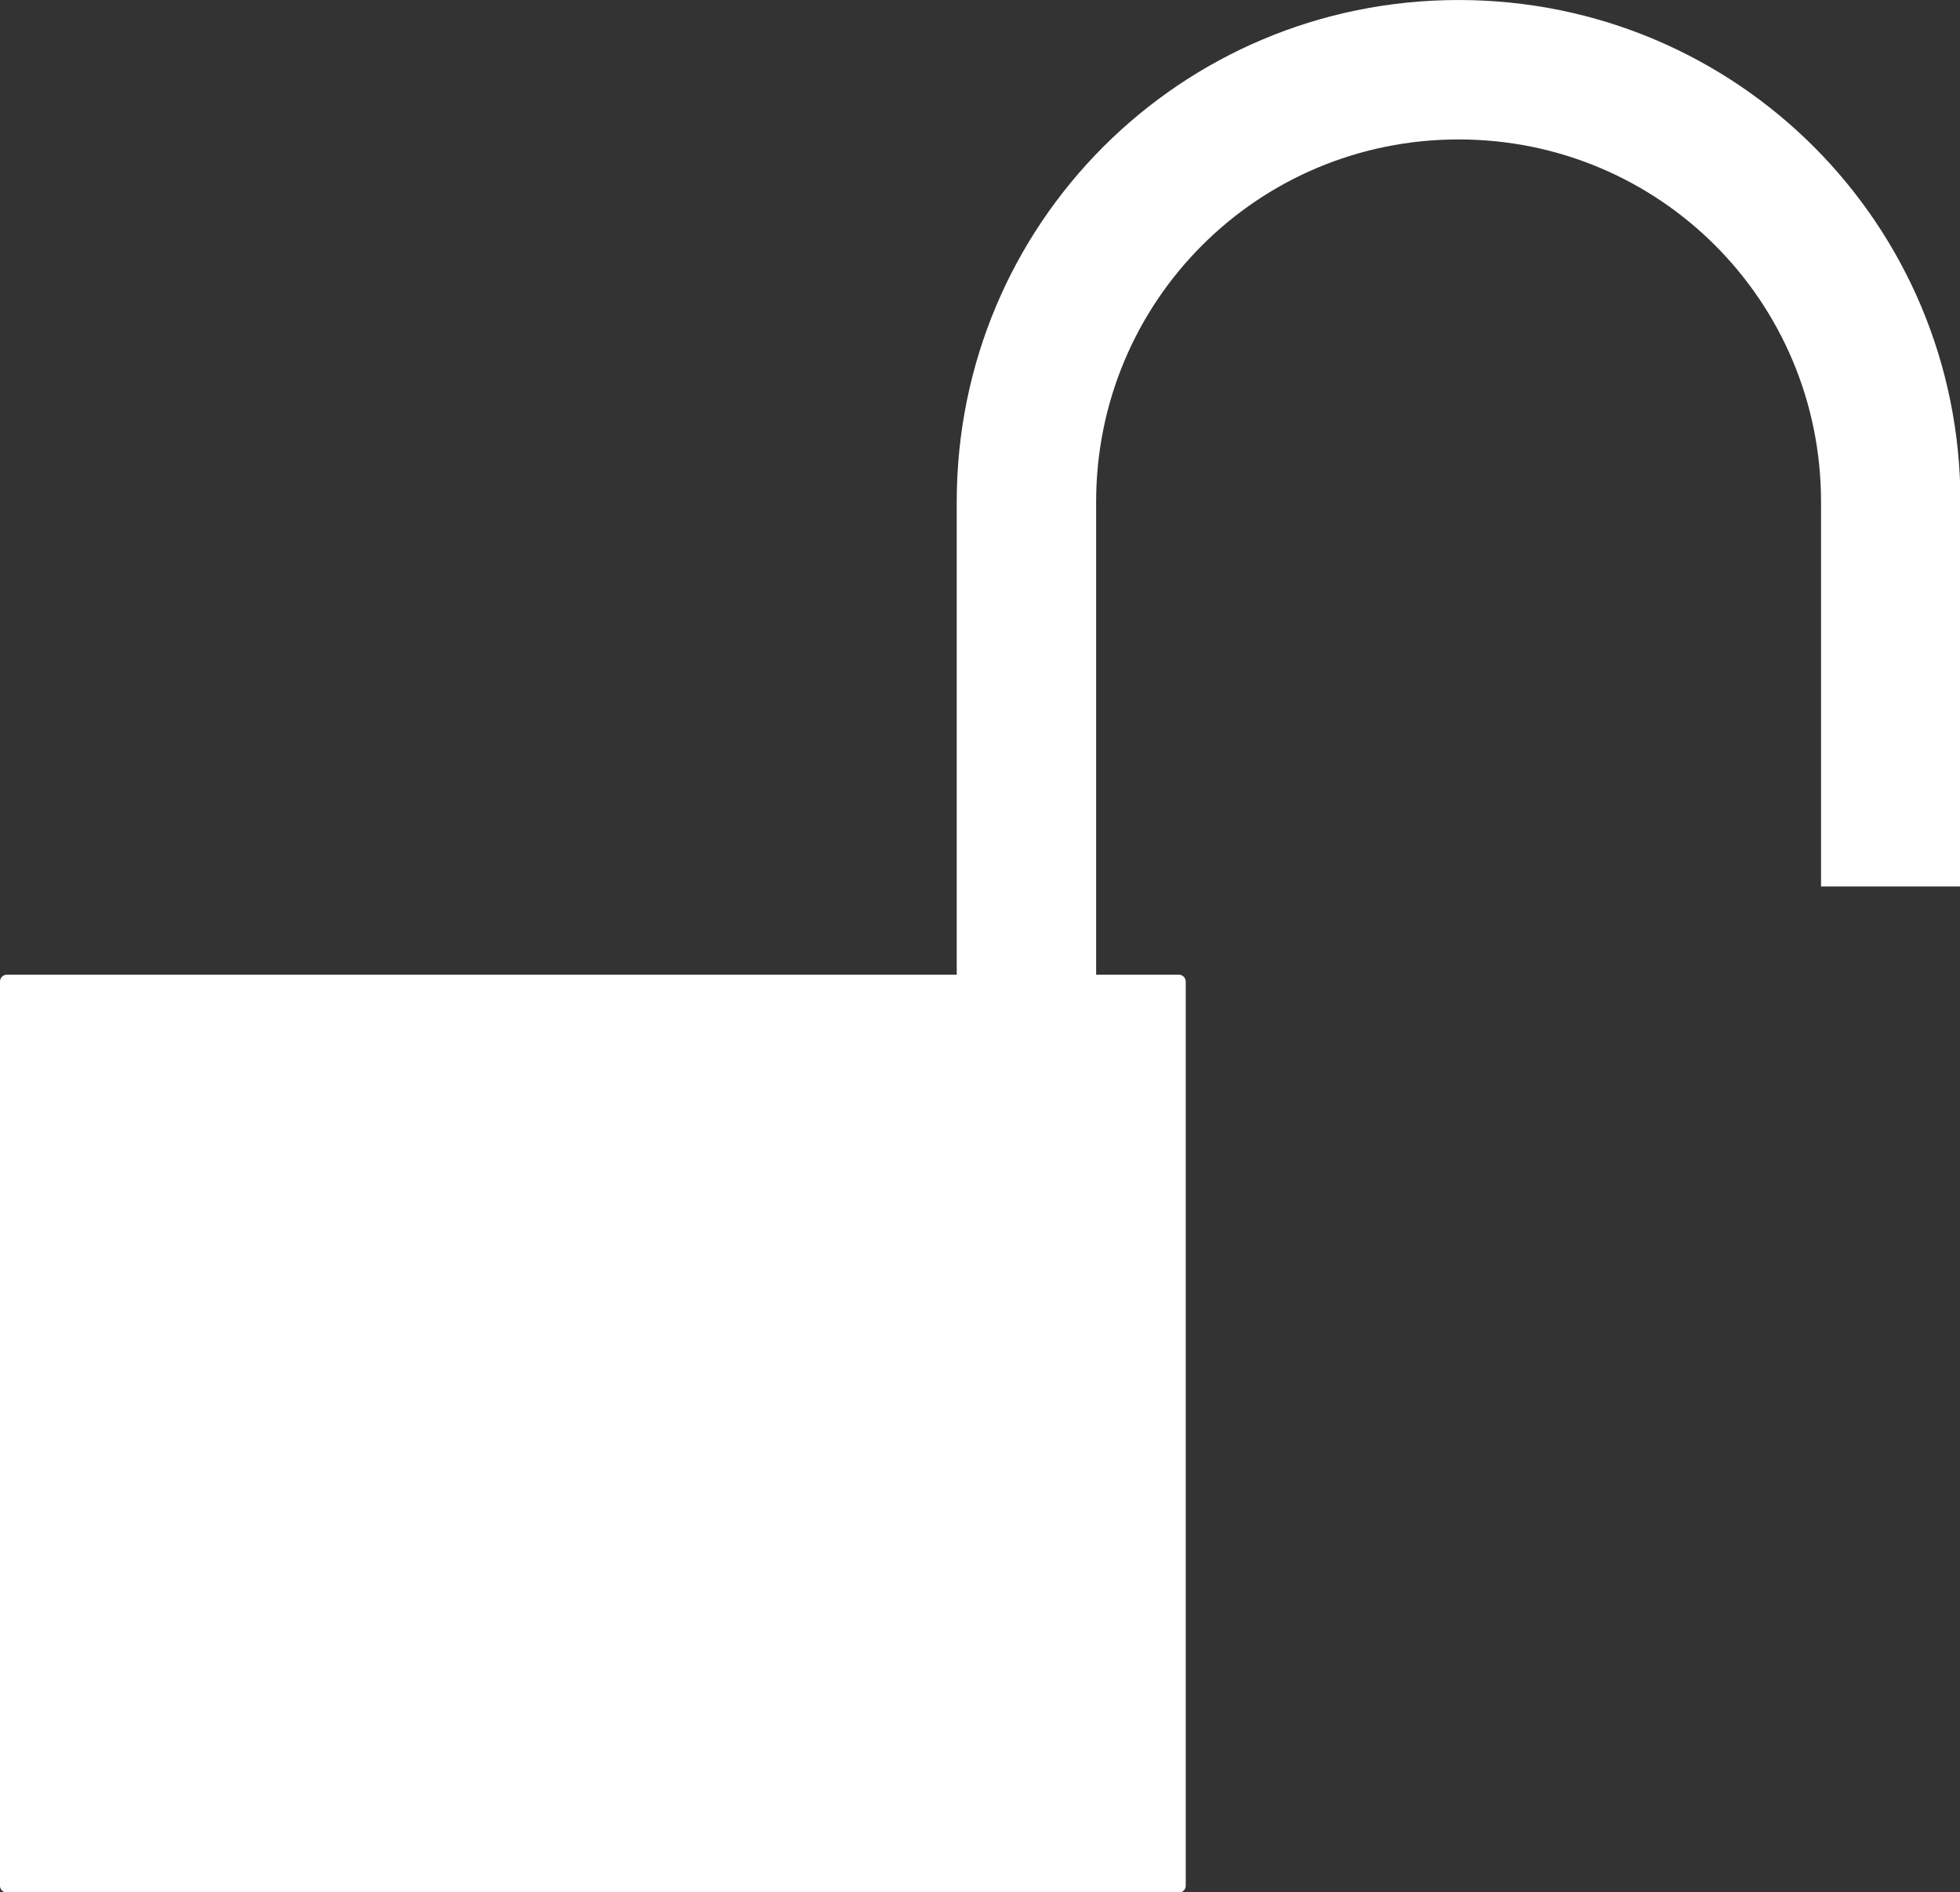 <?xml version="1.0" encoding="UTF-8" standalone="no"?><svg xmlns="http://www.w3.org/2000/svg" xmlns:xlink="http://www.w3.org/1999/xlink" fill="#ffffff" height="136.6" preserveAspectRatio="xMidYMid meet" version="1" viewBox="-0.0 0.0 141.5 136.6" width="141.5" zoomAndPan="magnify"><rect x="-0.0" y="0.0" width="141.5" height="136.6" fill="#333333" stroke="none"/><g fill-rule="evenodd" id="change1_1"><path d="m112.5 4.191c-20.072 0-36.231 16.159-36.231 36.231v40.257h10.064v-40.257c0-14.496 11.67-26.167 26.167-26.167s26.167 11.67 26.167 26.167v27.757h10.064v-27.757c0-20.072-16.159-36.231-36.231-36.231z" fill="inherit" transform="translate(-7.199 -4.19)"/><path d="m7.699,74.55h84.603a.5,.5 0 0,1 .5.5v65.259a.5,.5 0 0,1 -.5.5h-84.603a.5,.5 0 0,1 -.5-.5v-65.259a.5,.5 0 0,1 .5-.5" fill="inherit" transform="translate(-7.199 -4.19)"/></g></svg>